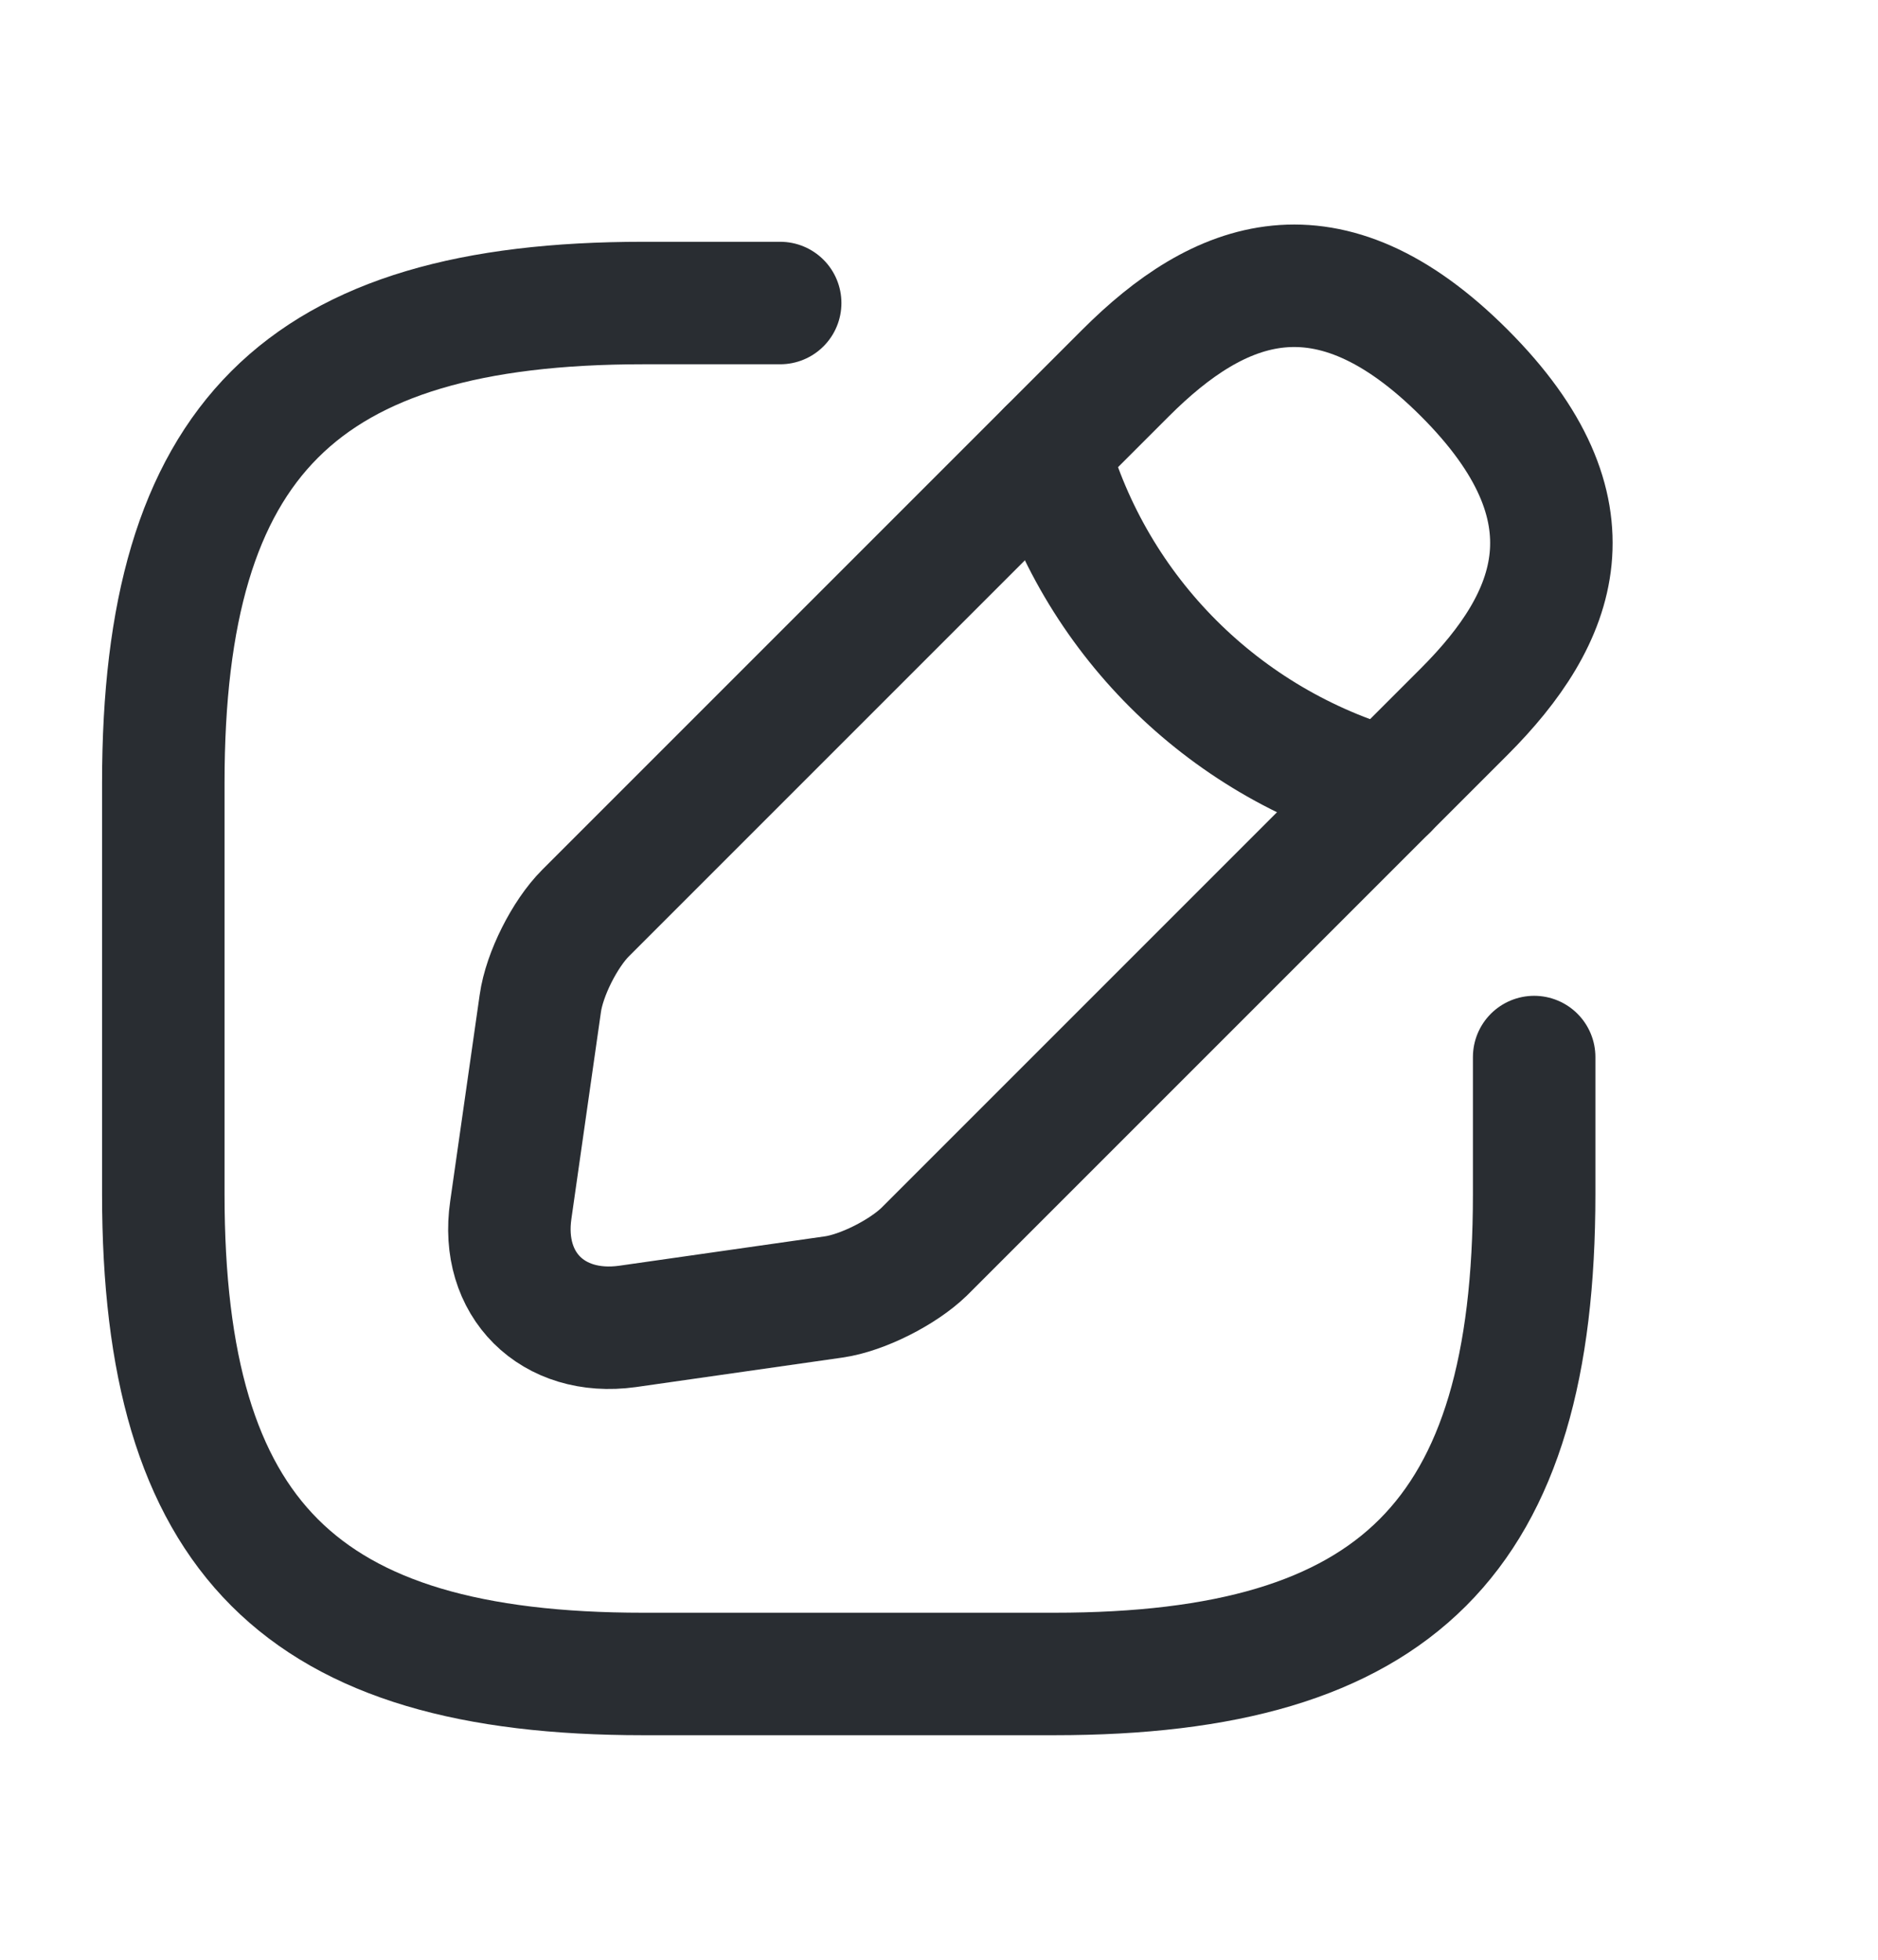 <?xml version="1.0" encoding="UTF-8"?> <svg xmlns="http://www.w3.org/2000/svg" width="23" height="24" viewBox="0 0 23 24" fill="none"><path d="M9.555 3.711H7.876C3.679 3.711 2 5.39 2 9.587V14.624C2 18.821 3.679 20.5 7.876 20.5H12.913C17.11 20.5 18.789 18.821 18.789 14.624V12.945" stroke="#292D32" stroke-width="1.5" stroke-linecap="round" stroke-linejoin="round"></path><path d="M13.786 4.567L7.171 11.182C6.919 11.434 6.667 11.929 6.617 12.29L6.256 14.817C6.122 15.732 6.768 16.37 7.683 16.244L10.21 15.883C10.562 15.833 11.058 15.581 11.318 15.329L17.933 8.714C19.074 7.572 19.612 6.246 17.933 4.567C16.254 2.888 14.928 3.425 13.786 4.567Z" stroke="#292D32" stroke-width="1.5" stroke-miterlimit="10" stroke-linecap="round" stroke-linejoin="round"></path><path d="M12.838 5.516C13.4 7.522 14.97 9.092 16.985 9.663" stroke="#292D32" stroke-width="1.5" stroke-miterlimit="10" stroke-linecap="round" stroke-linejoin="round"></path></svg> 